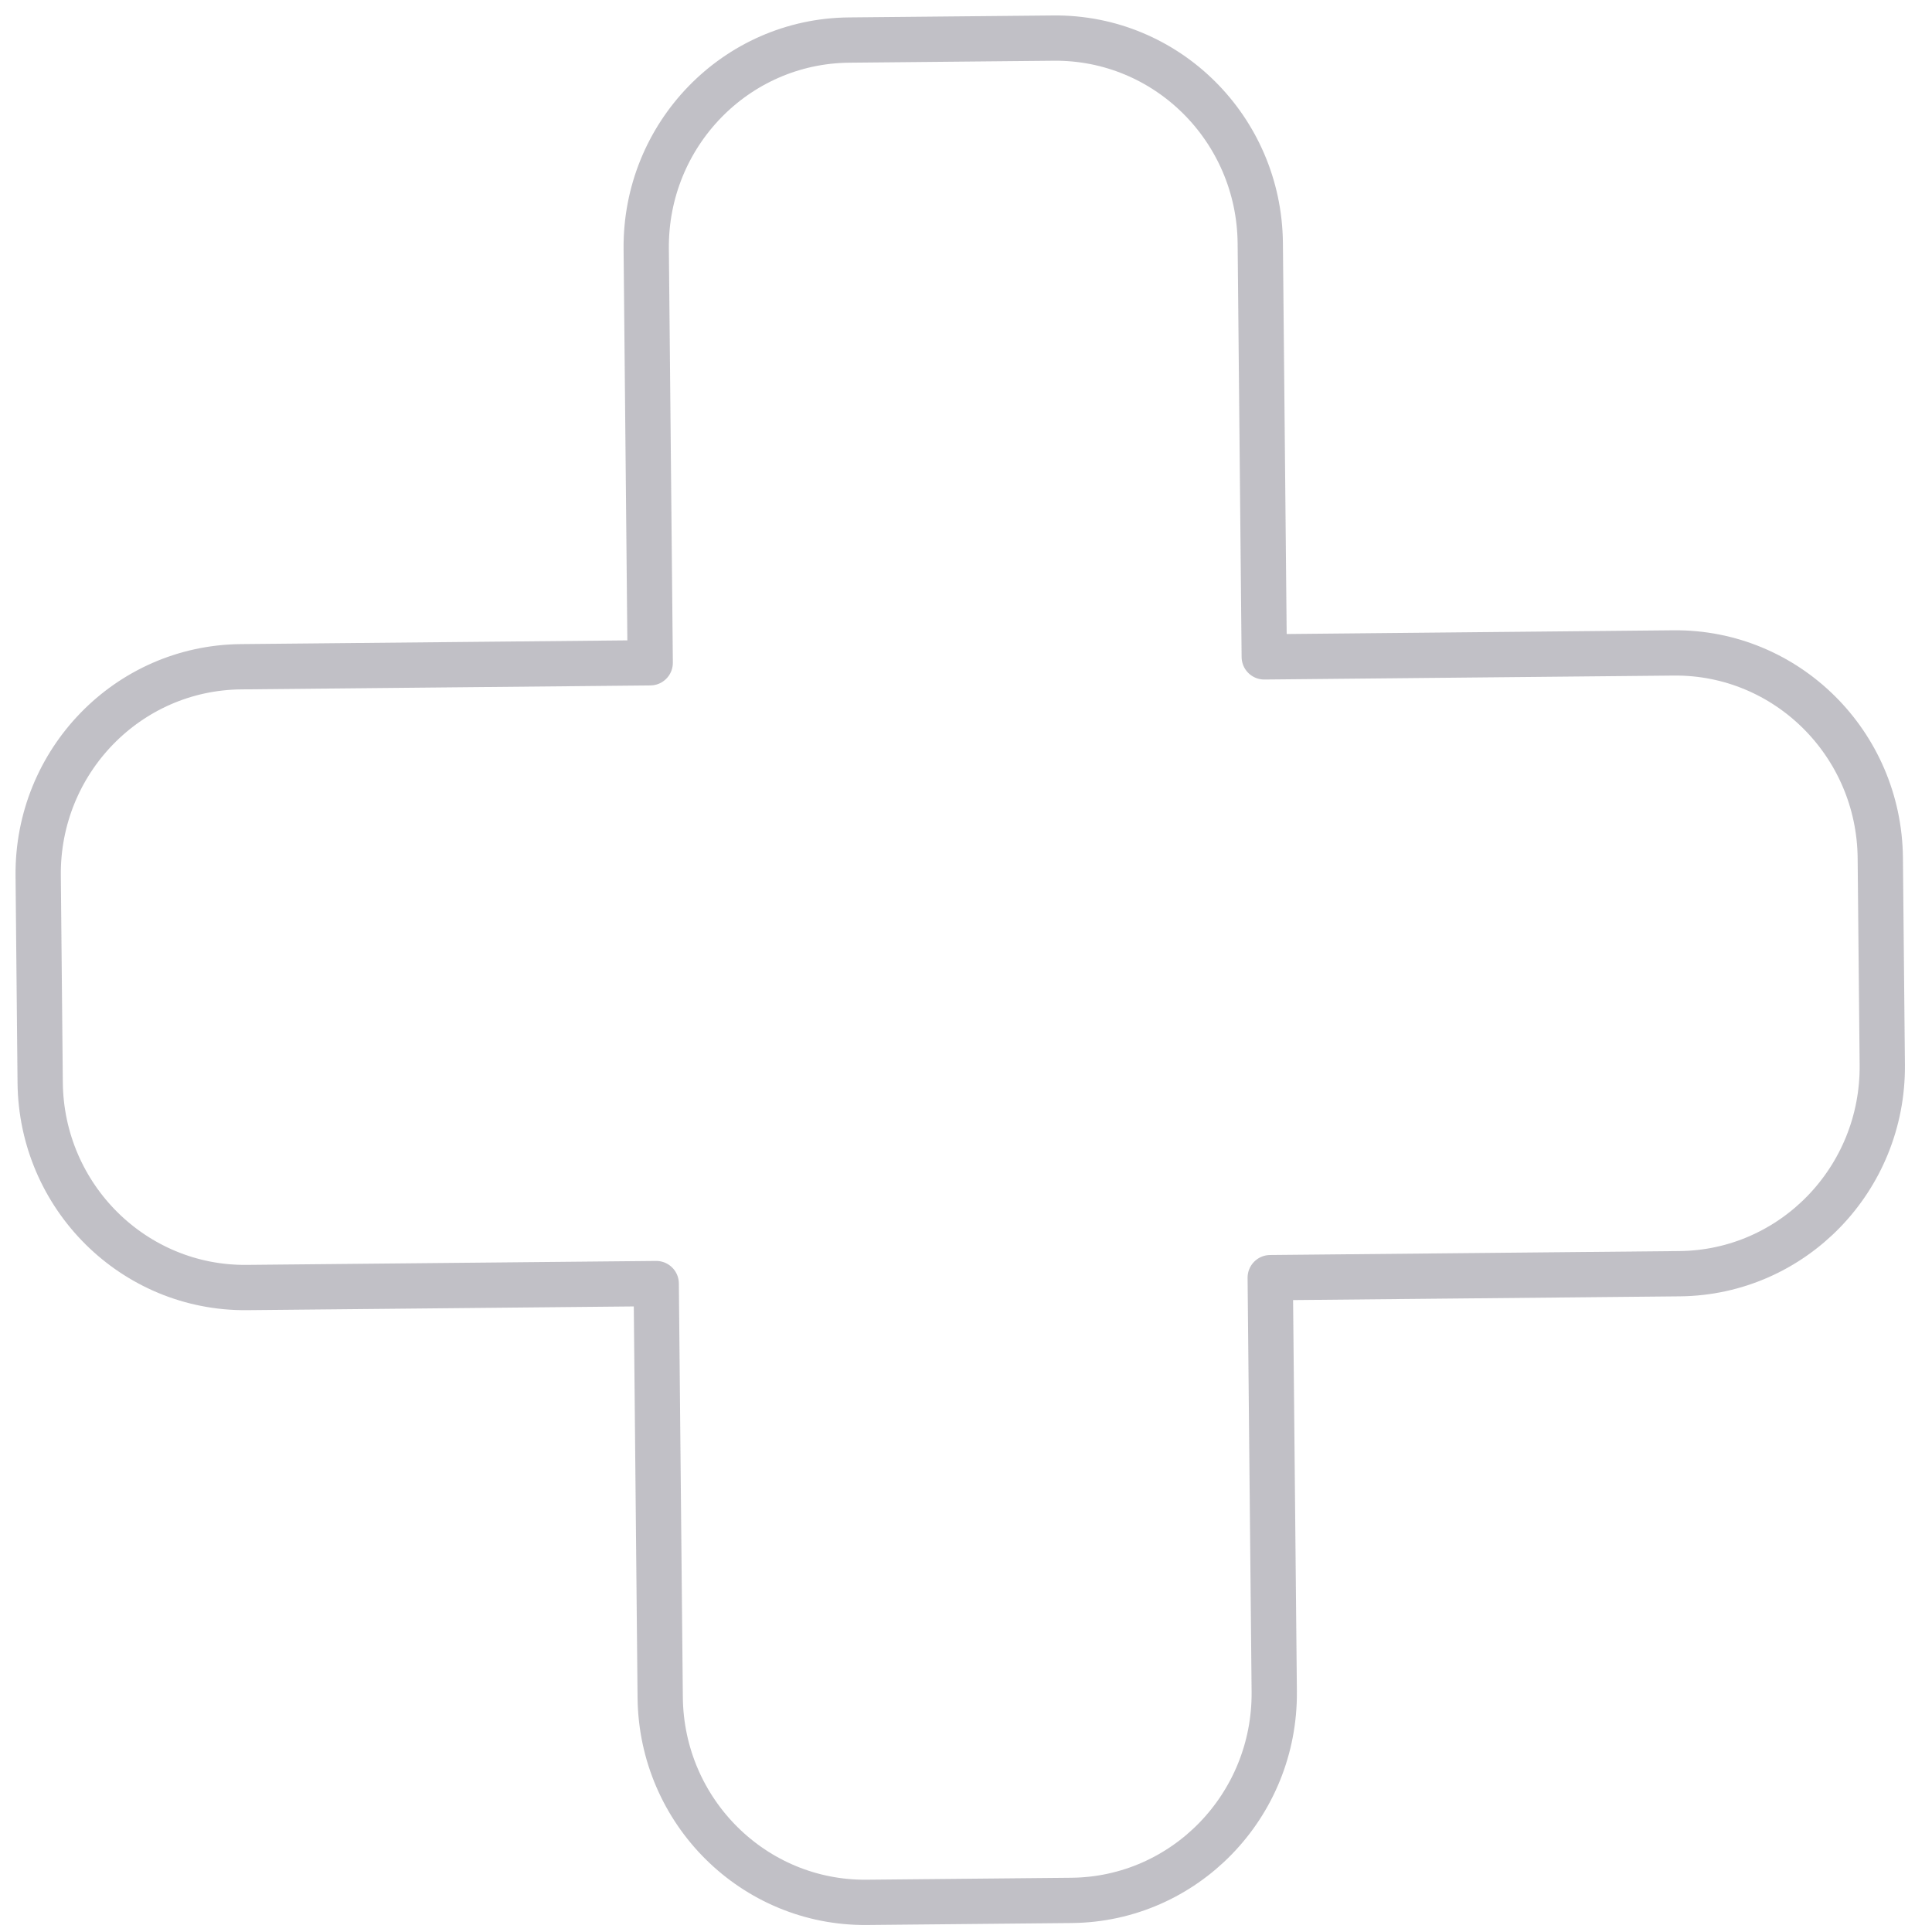 <svg width="64" height="64" viewBox="0 0 64 64" fill="none" xmlns="http://www.w3.org/2000/svg">
<path opacity="0.3" d="M28.121 1.327C24.376 1.363 21.37 4.462 21.407 8.247L21.539 21.956L7.979 22.087C4.234 22.123 1.228 25.222 1.265 29.007L1.331 35.862C1.367 39.648 4.433 42.687 8.177 42.651L21.738 42.52L21.87 56.229C21.907 60.015 24.972 63.054 28.716 63.018L35.497 62.953C39.241 62.917 42.247 59.819 42.211 56.033L42.078 42.324L55.639 42.193C59.383 42.157 62.389 39.059 62.353 35.273L62.287 28.418C62.25 24.633 59.185 21.593 55.44 21.629L41.88 21.76L41.748 8.051C41.711 4.265 38.646 1.226 34.901 1.262L28.121 1.327Z" stroke="#2F2E41" stroke-width="1.5" stroke-linecap="round" stroke-linejoin="round"/>
</svg>
